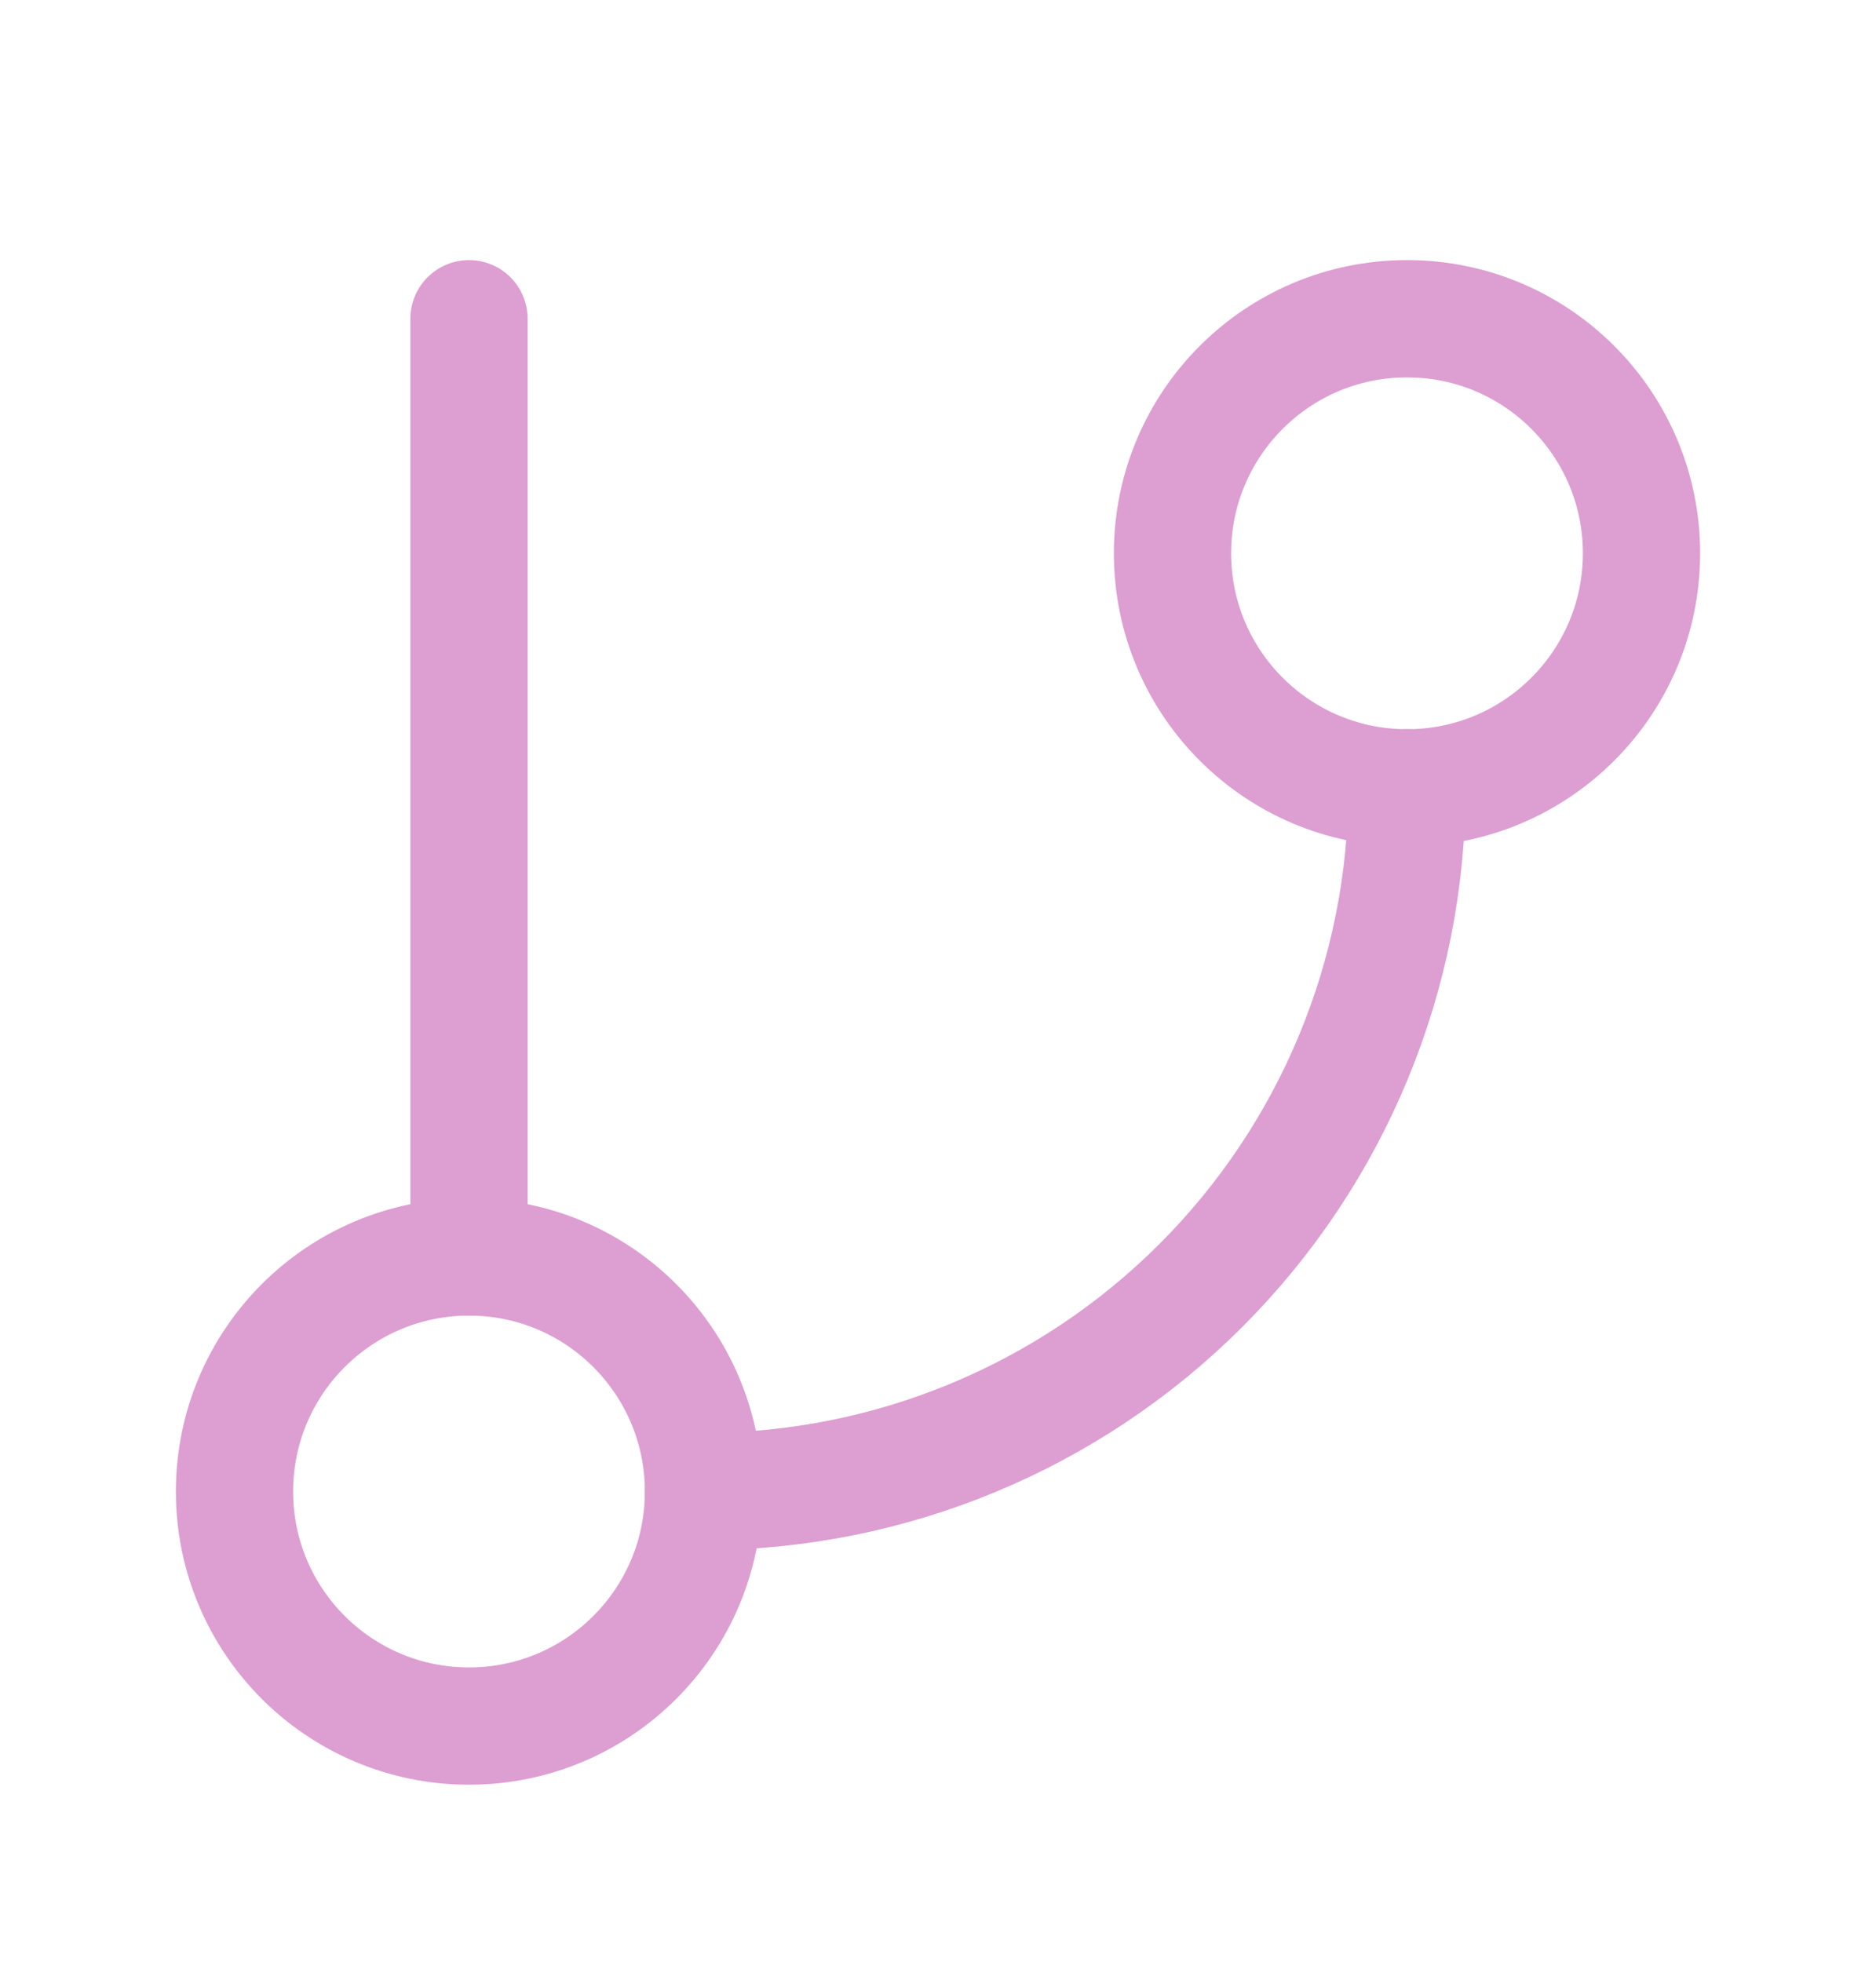 <svg width="22" height="23" viewBox="0 0 22 23" fill="none" xmlns="http://www.w3.org/2000/svg">
<path d="M5.5 3.737V14.737" stroke="#DD9ED2" stroke-width="1.375" stroke-linecap="round" stroke-linejoin="round"/>
<path d="M16.5 9.237C18.019 9.237 19.25 8.006 19.25 6.487C19.25 4.968 18.019 3.737 16.5 3.737C14.981 3.737 13.75 4.968 13.75 6.487C13.75 8.006 14.981 9.237 16.5 9.237Z" stroke="#DD9ED2" stroke-width="1.375" stroke-linecap="round" stroke-linejoin="round"/>
<path d="M5.5 20.237C7.019 20.237 8.25 19.006 8.25 17.487C8.25 15.968 7.019 14.737 5.5 14.737C3.981 14.737 2.75 15.968 2.75 17.487C2.75 19.006 3.981 20.237 5.5 20.237Z" stroke="#DD9ED2" stroke-width="1.375" stroke-linecap="round" stroke-linejoin="round"/>
<path d="M16.5 9.237C16.5 11.425 15.631 13.523 14.084 15.07C12.537 16.618 10.438 17.487 8.25 17.487" stroke="#DD9ED2" stroke-width="1.375" stroke-linecap="round" stroke-linejoin="round"/>
</svg>
